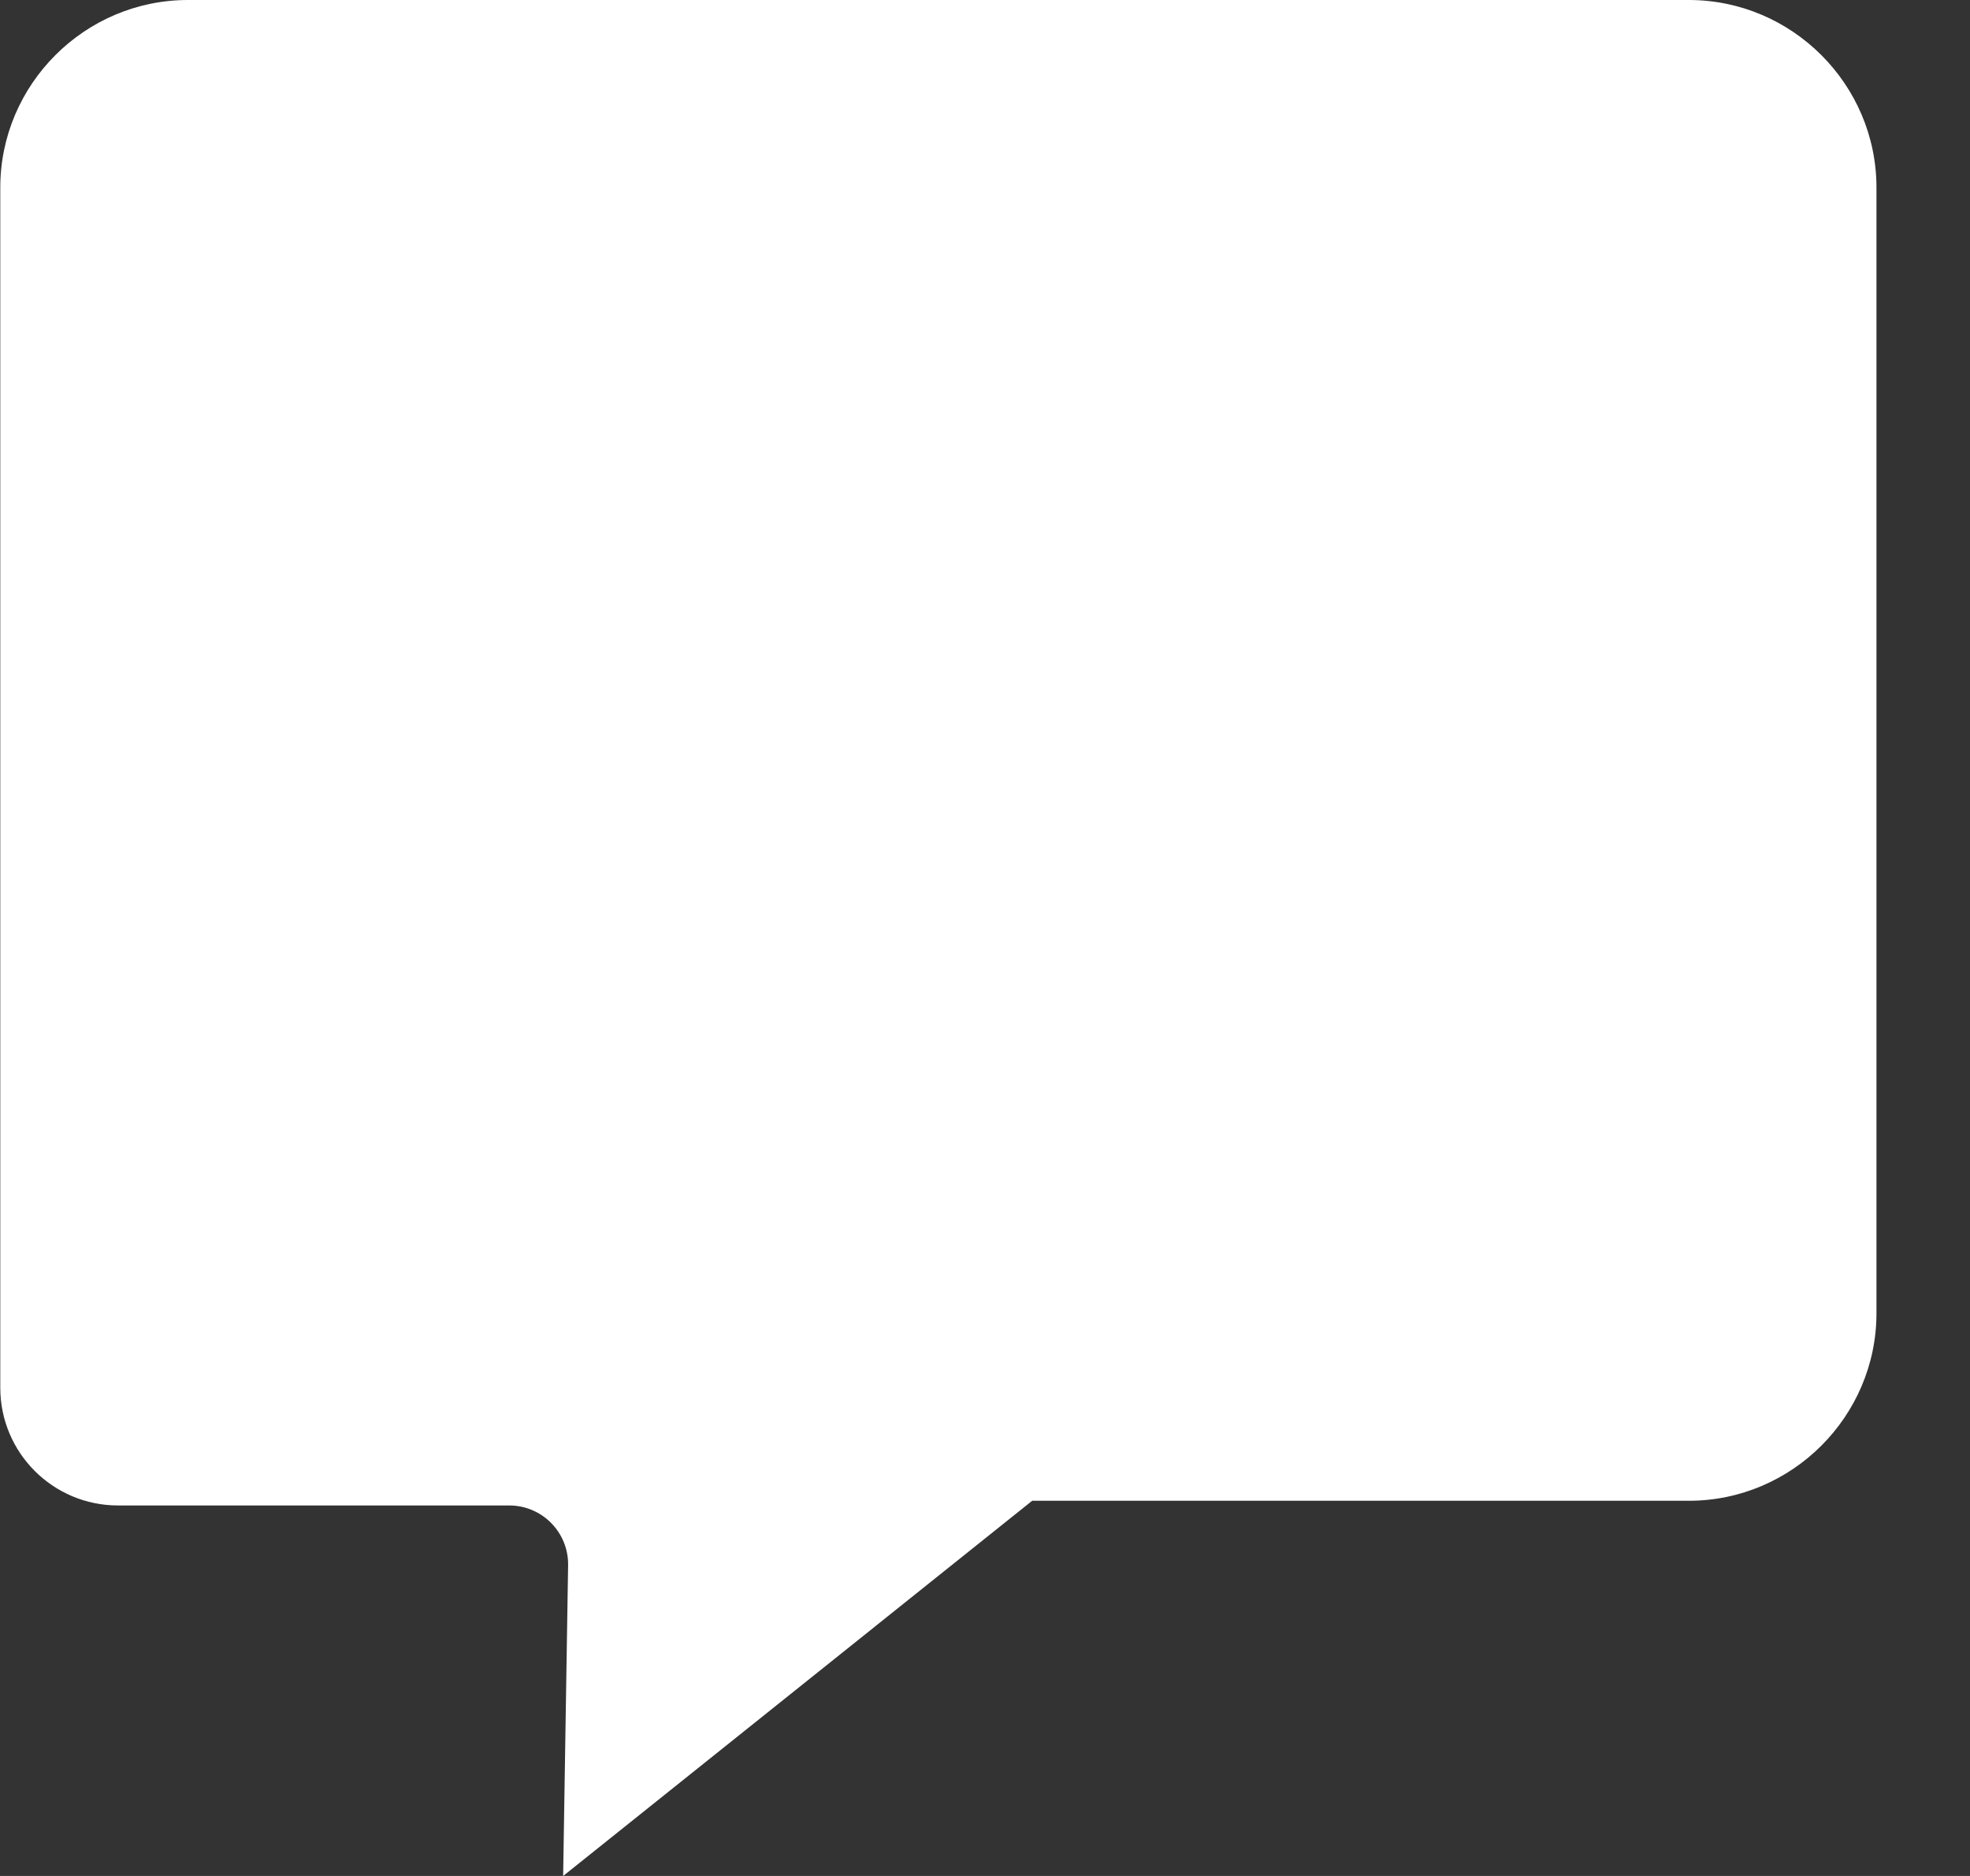 <svg width="21" height="20" viewBox="0 0 21 20" fill="none" xmlns="http://www.w3.org/2000/svg">
<rect x="0" y="0" width="21" height="20" fill="#333333" stroke="none"/>
<path fill-rule="evenodd" clip-rule="evenodd" d="M18.003 0H2.003C0.903 0 0.003 0.9 0.003 2V14.795C0.003 15.488 0.565 16.05 1.258 16.05H5.428C5.779 16.05 6.061 16.337 6.056 16.687L6.003 20L11.003 16H18.003C19.103 16 20.003 15.1 20.003 14V2C20.003 0.9 19.103 0 18.003 0Z" fill="white"/>
</svg>

